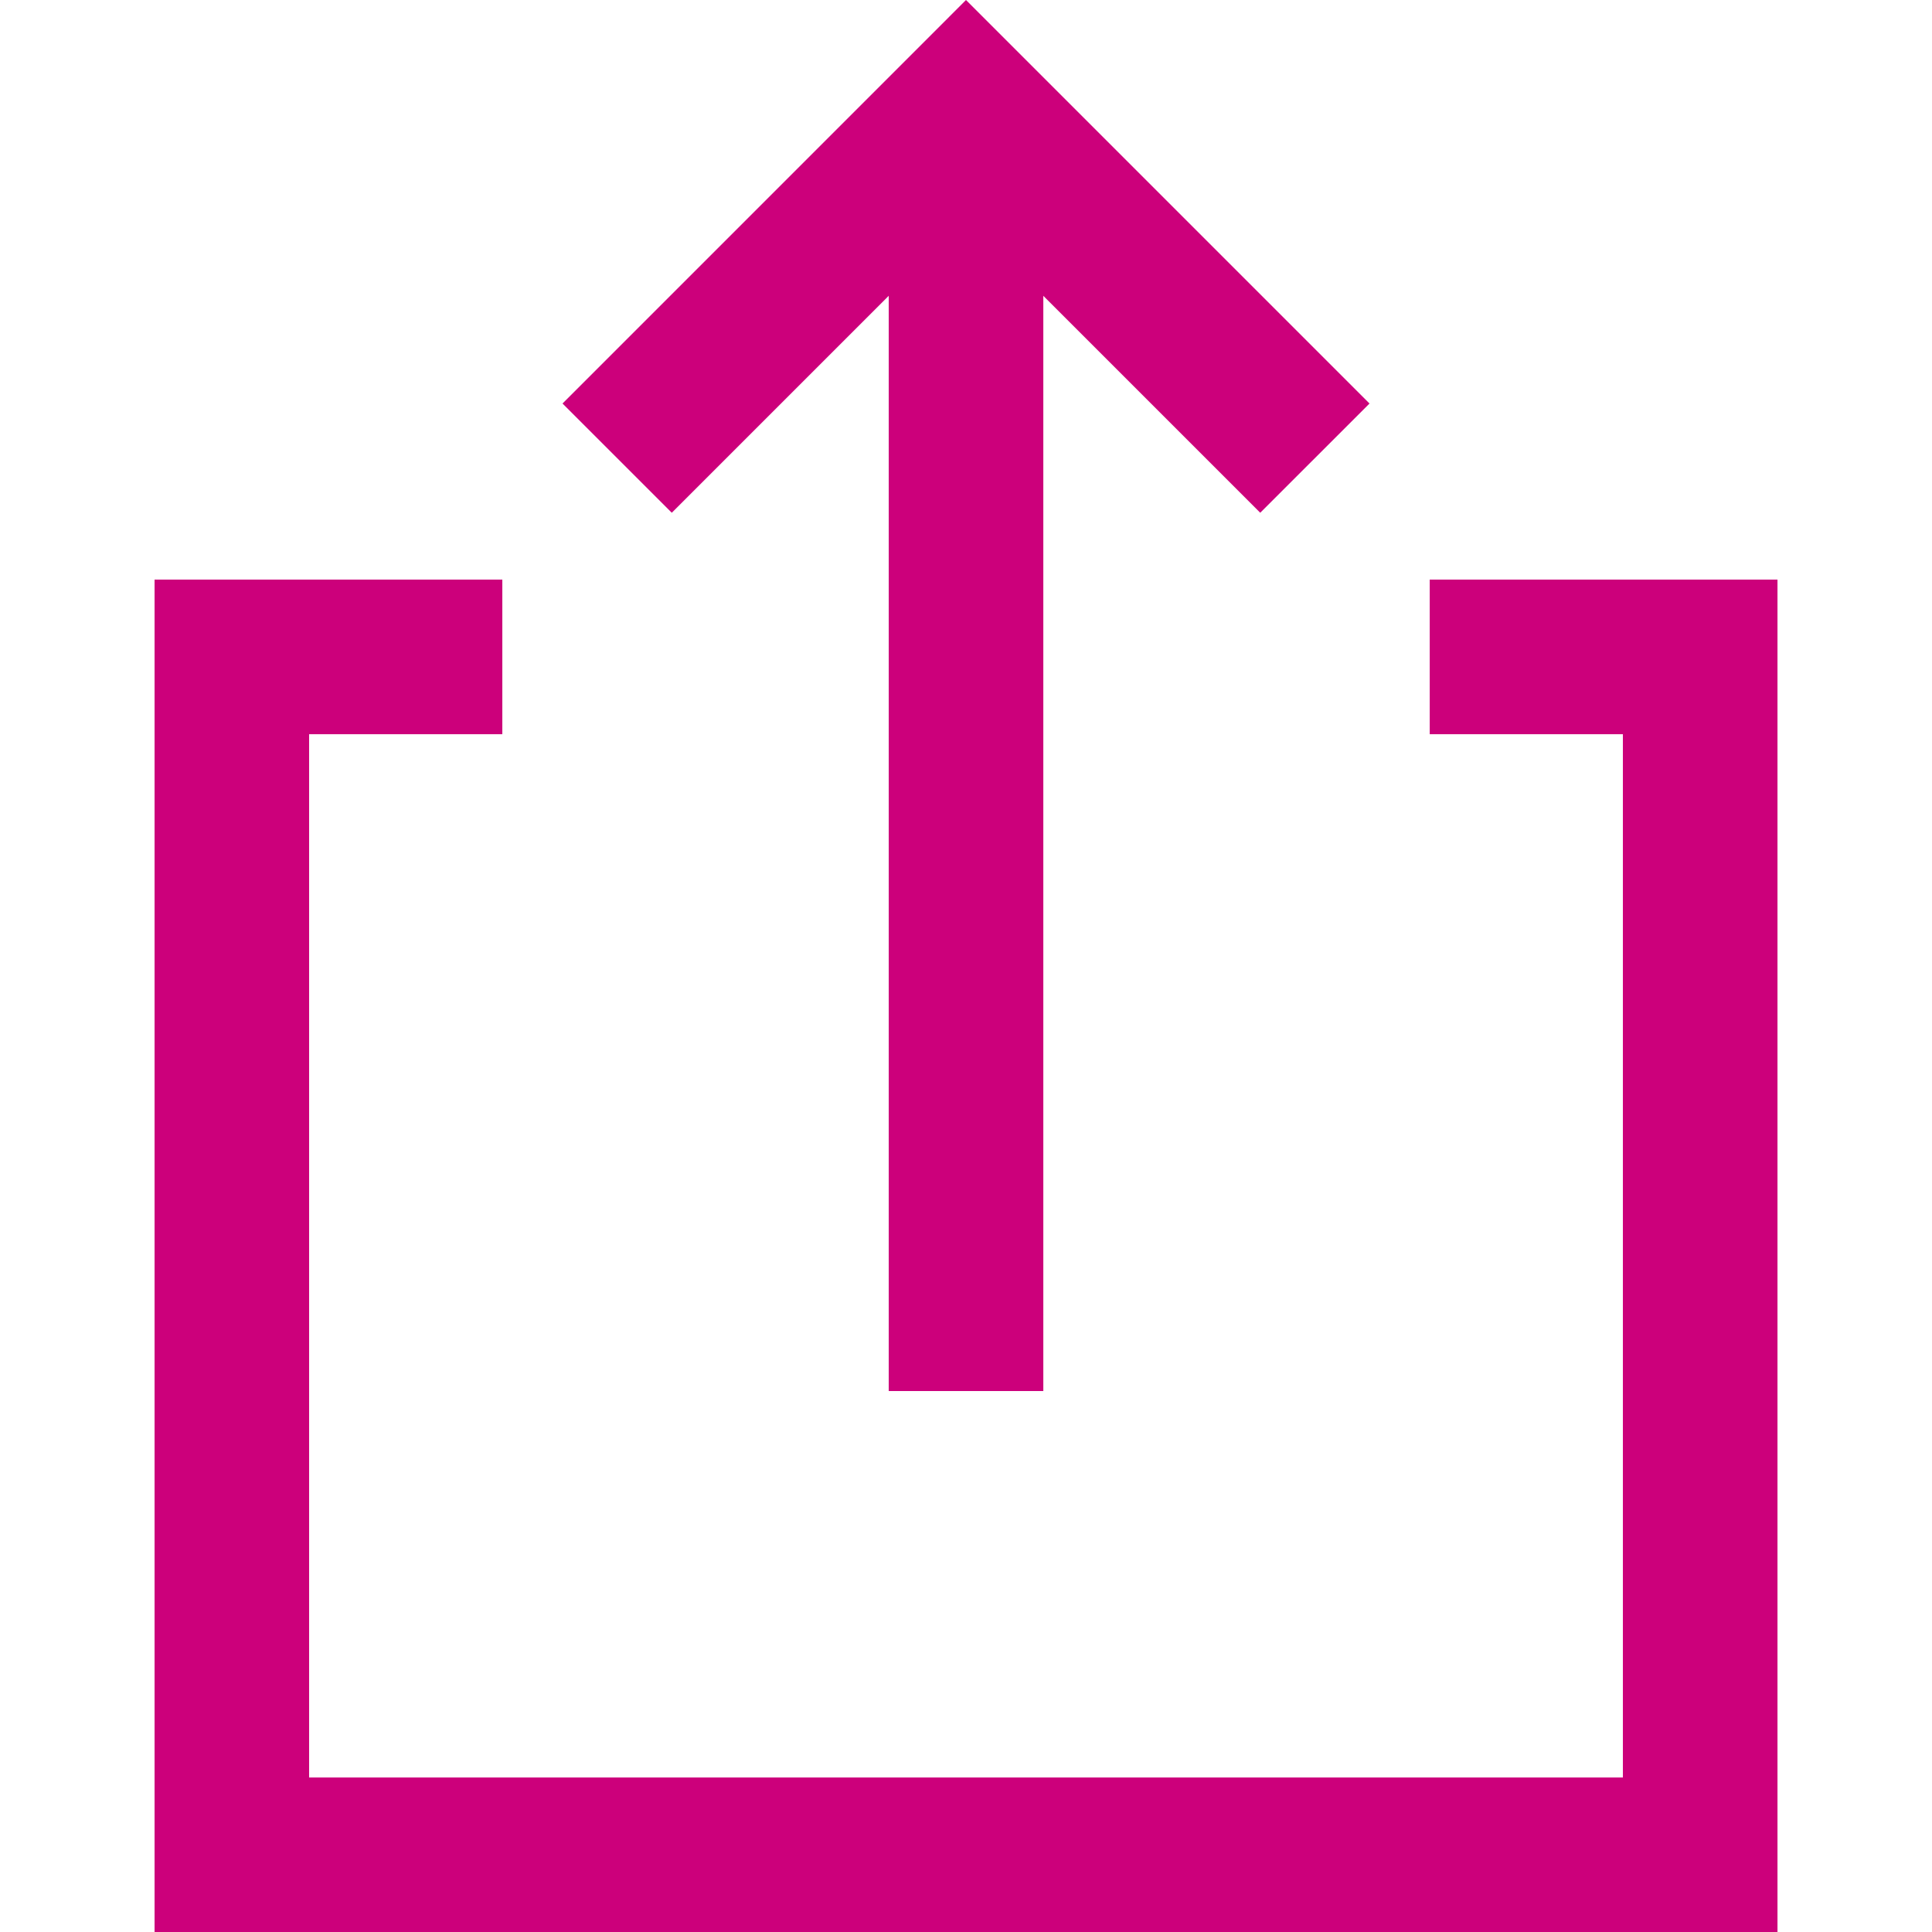 <?xml version="1.0" encoding="UTF-8" standalone="no"?><!DOCTYPE svg PUBLIC "-//W3C//DTD SVG 1.1//EN" "http://www.w3.org/Graphics/SVG/1.1/DTD/svg11.dtd"><svg width="100%" height="100%" viewBox="0 0 50 50" version="1.1" xmlns="http://www.w3.org/2000/svg" xmlns:xlink="http://www.w3.org/1999/xlink" xml:space="preserve" xmlns:serif="http://www.serif.com/" style="fill-rule:evenodd;clip-rule:evenodd;stroke-linejoin:round;stroke-miterlimit:2;"><rect id="share" x="0" y="0" width="50" height="50" style="fill:none;"/><path d="M25,0l-10.442,10.443l2.828,2.827l5.614,-5.614l0,28.344l4.001,0l0,-28.344l5.614,5.614l2.828,-2.827l-10.443,-10.443Zm12.001,15l0,4.001l4.999,0l0,27l-34,0l0,-27l5,0l0,-4.001l-9,0l0,35l42.001,0l0,-35l-9,0Z" style="fill:#cc007b;fill-rule:nonzero;"/></svg>